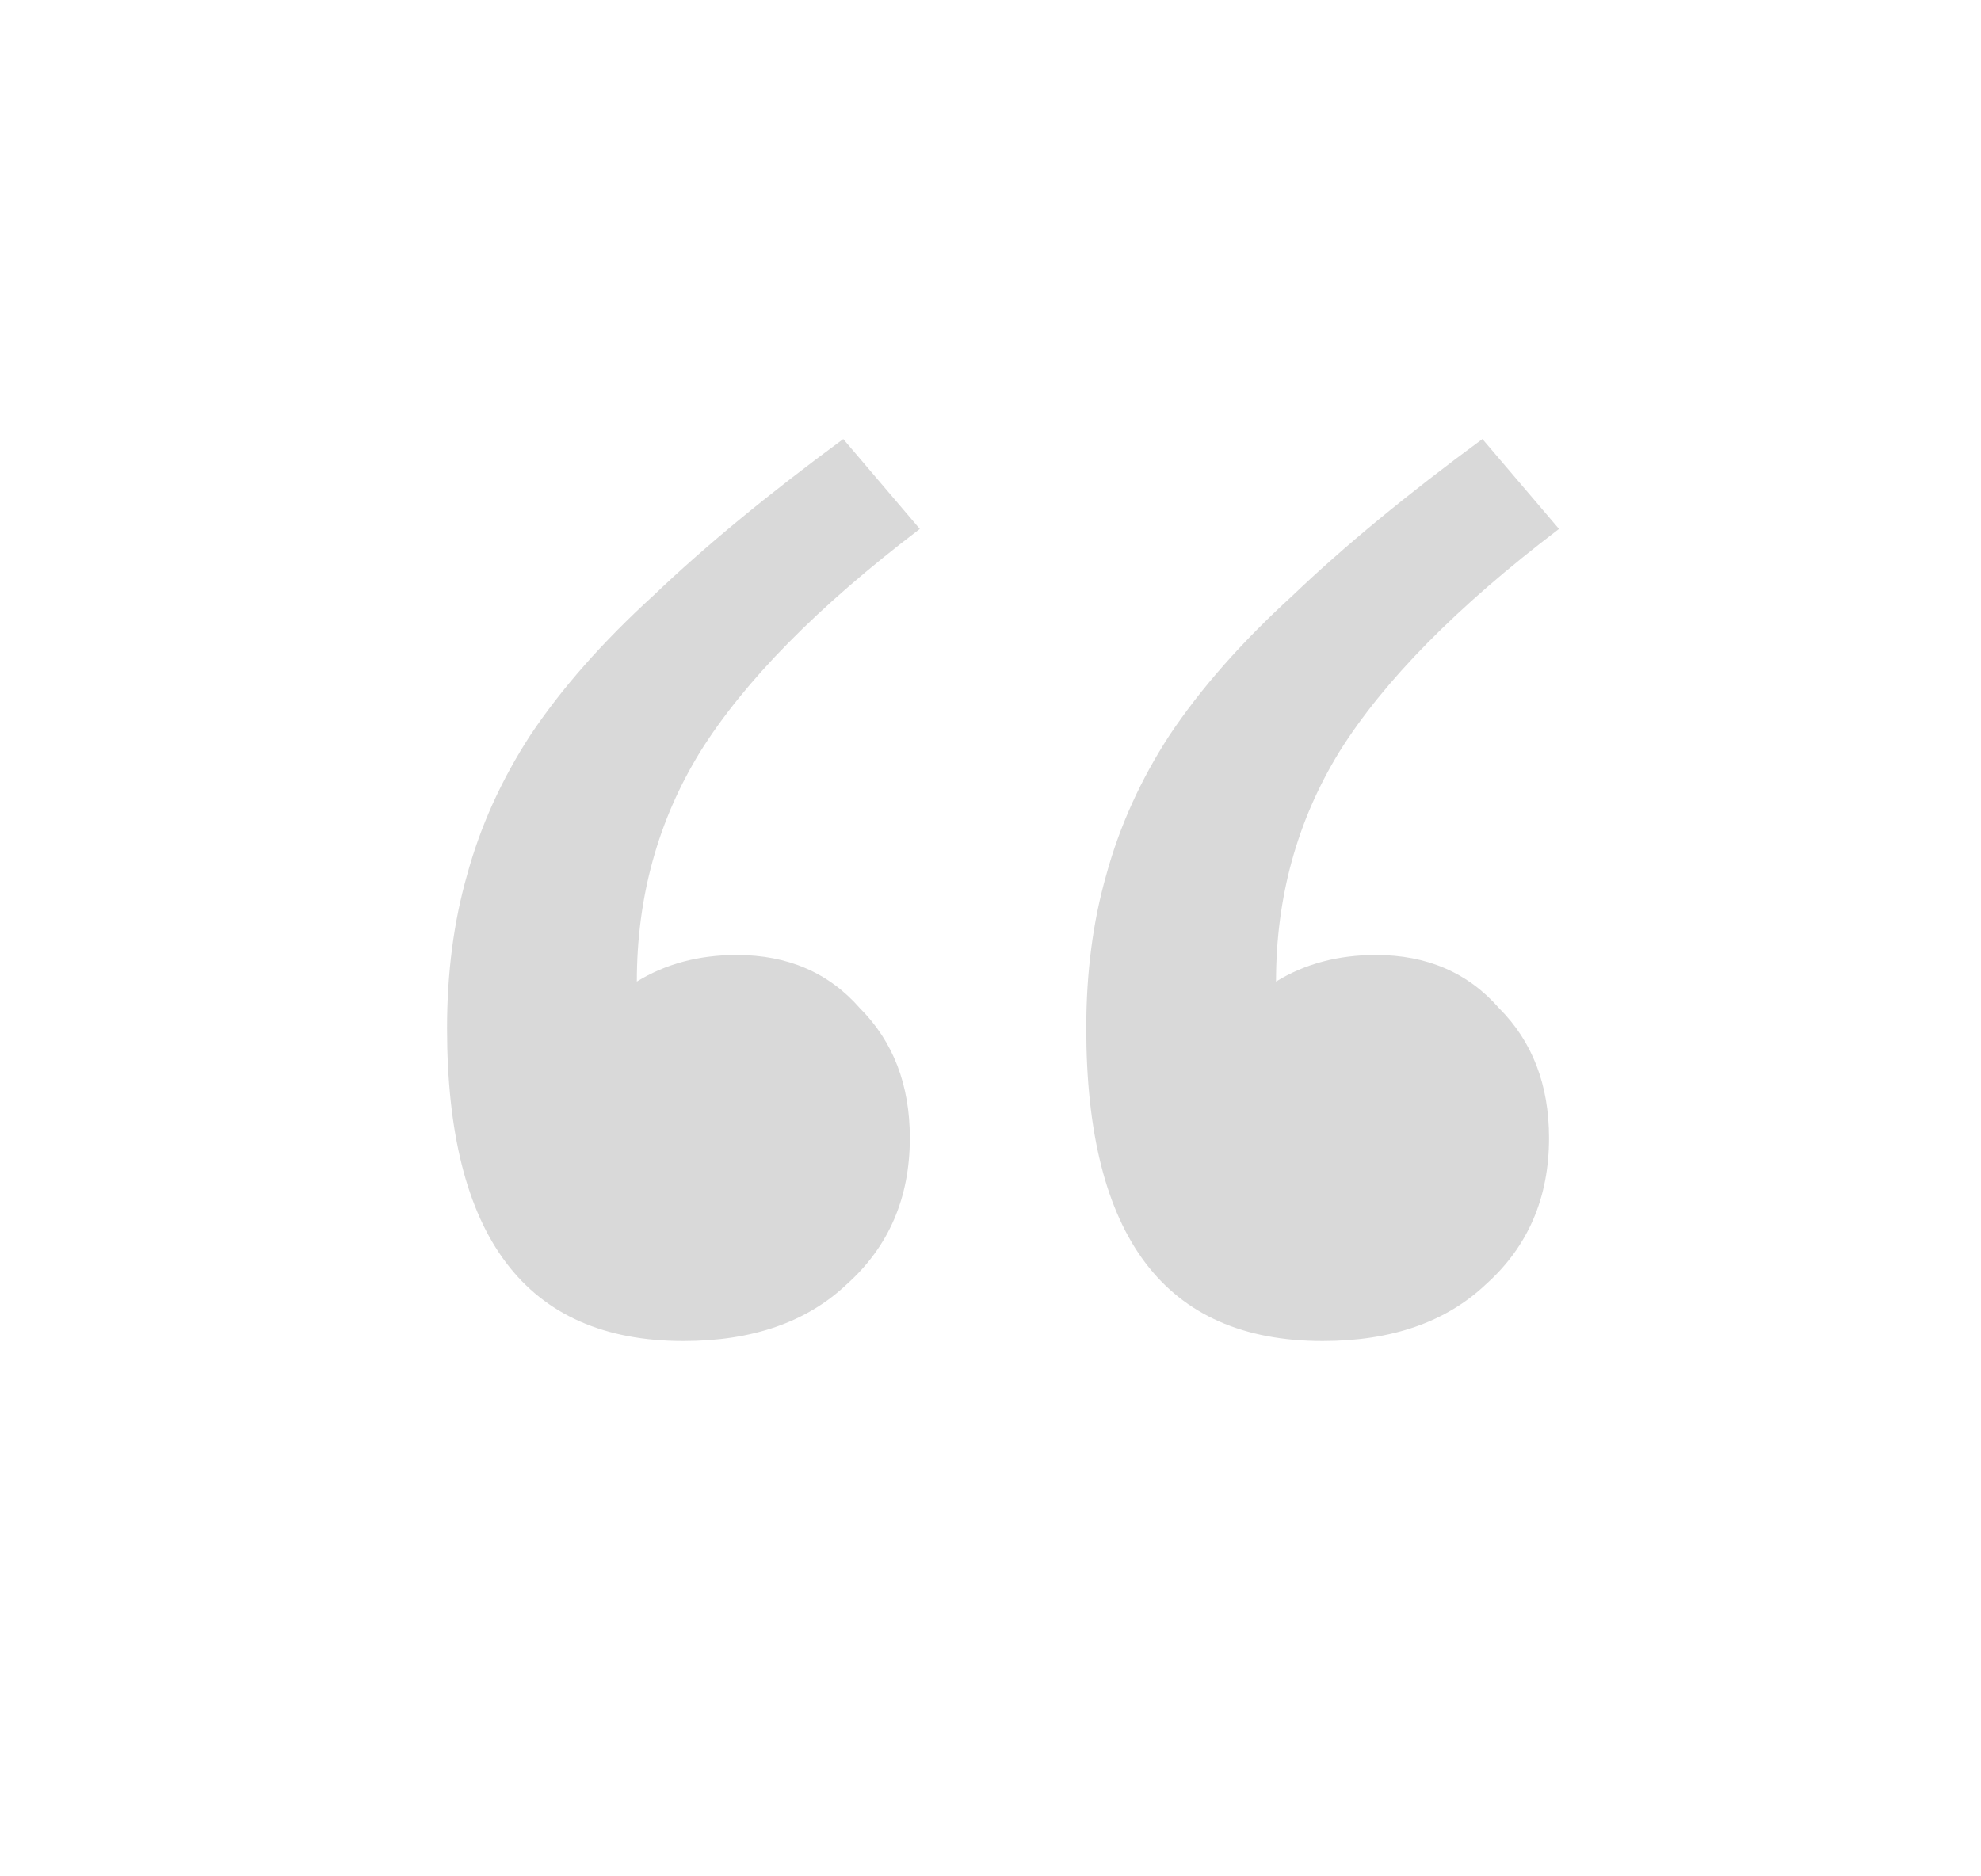 <svg width="76" height="72" viewBox="0 0 76 72" fill="none" xmlns="http://www.w3.org/2000/svg">
<mask id="mask0_1718_564" style="mask-type:alpha" maskUnits="userSpaceOnUse" x="0" y="0" width="76" height="72">
<rect width="76" height="72" fill="#D9D9D9"/>
</mask>
<g mask="url(#mask0_1718_564)">
<path d="M59.81 20.296C55.893 23.276 53.083 26.128 51.38 28.853C49.763 31.492 48.954 34.43 48.954 37.665C50.061 36.984 51.338 36.644 52.785 36.644C54.744 36.644 56.319 37.325 57.511 38.687C58.788 39.964 59.427 41.625 59.427 43.668C59.427 45.967 58.618 47.84 57 49.288C55.468 50.735 53.381 51.459 50.742 51.459C44.697 51.459 41.674 47.457 41.674 39.453C41.674 37.325 41.929 35.366 42.44 33.578C42.951 31.705 43.76 29.917 44.867 28.214C46.059 26.426 47.634 24.638 49.593 22.85C51.551 20.977 53.977 18.976 56.872 16.847L59.81 20.296ZM35.288 20.296C31.371 23.276 28.562 26.128 26.859 28.853C25.241 31.492 24.432 34.43 24.432 37.665C25.539 36.984 26.816 36.644 28.264 36.644C30.222 36.644 31.797 37.325 32.989 38.687C34.266 39.964 34.905 41.625 34.905 43.668C34.905 45.967 34.096 47.84 32.478 49.288C30.946 50.735 28.86 51.459 26.22 51.459C20.175 51.459 17.152 47.457 17.152 39.453C17.152 37.325 17.408 35.366 17.919 33.578C18.429 31.705 19.238 29.917 20.345 28.214C21.537 26.426 23.112 24.638 25.071 22.85C27.029 20.977 29.456 18.976 32.351 16.847L35.288 20.296Z" fill="#D9D9D9"/>
</g>
</svg>
